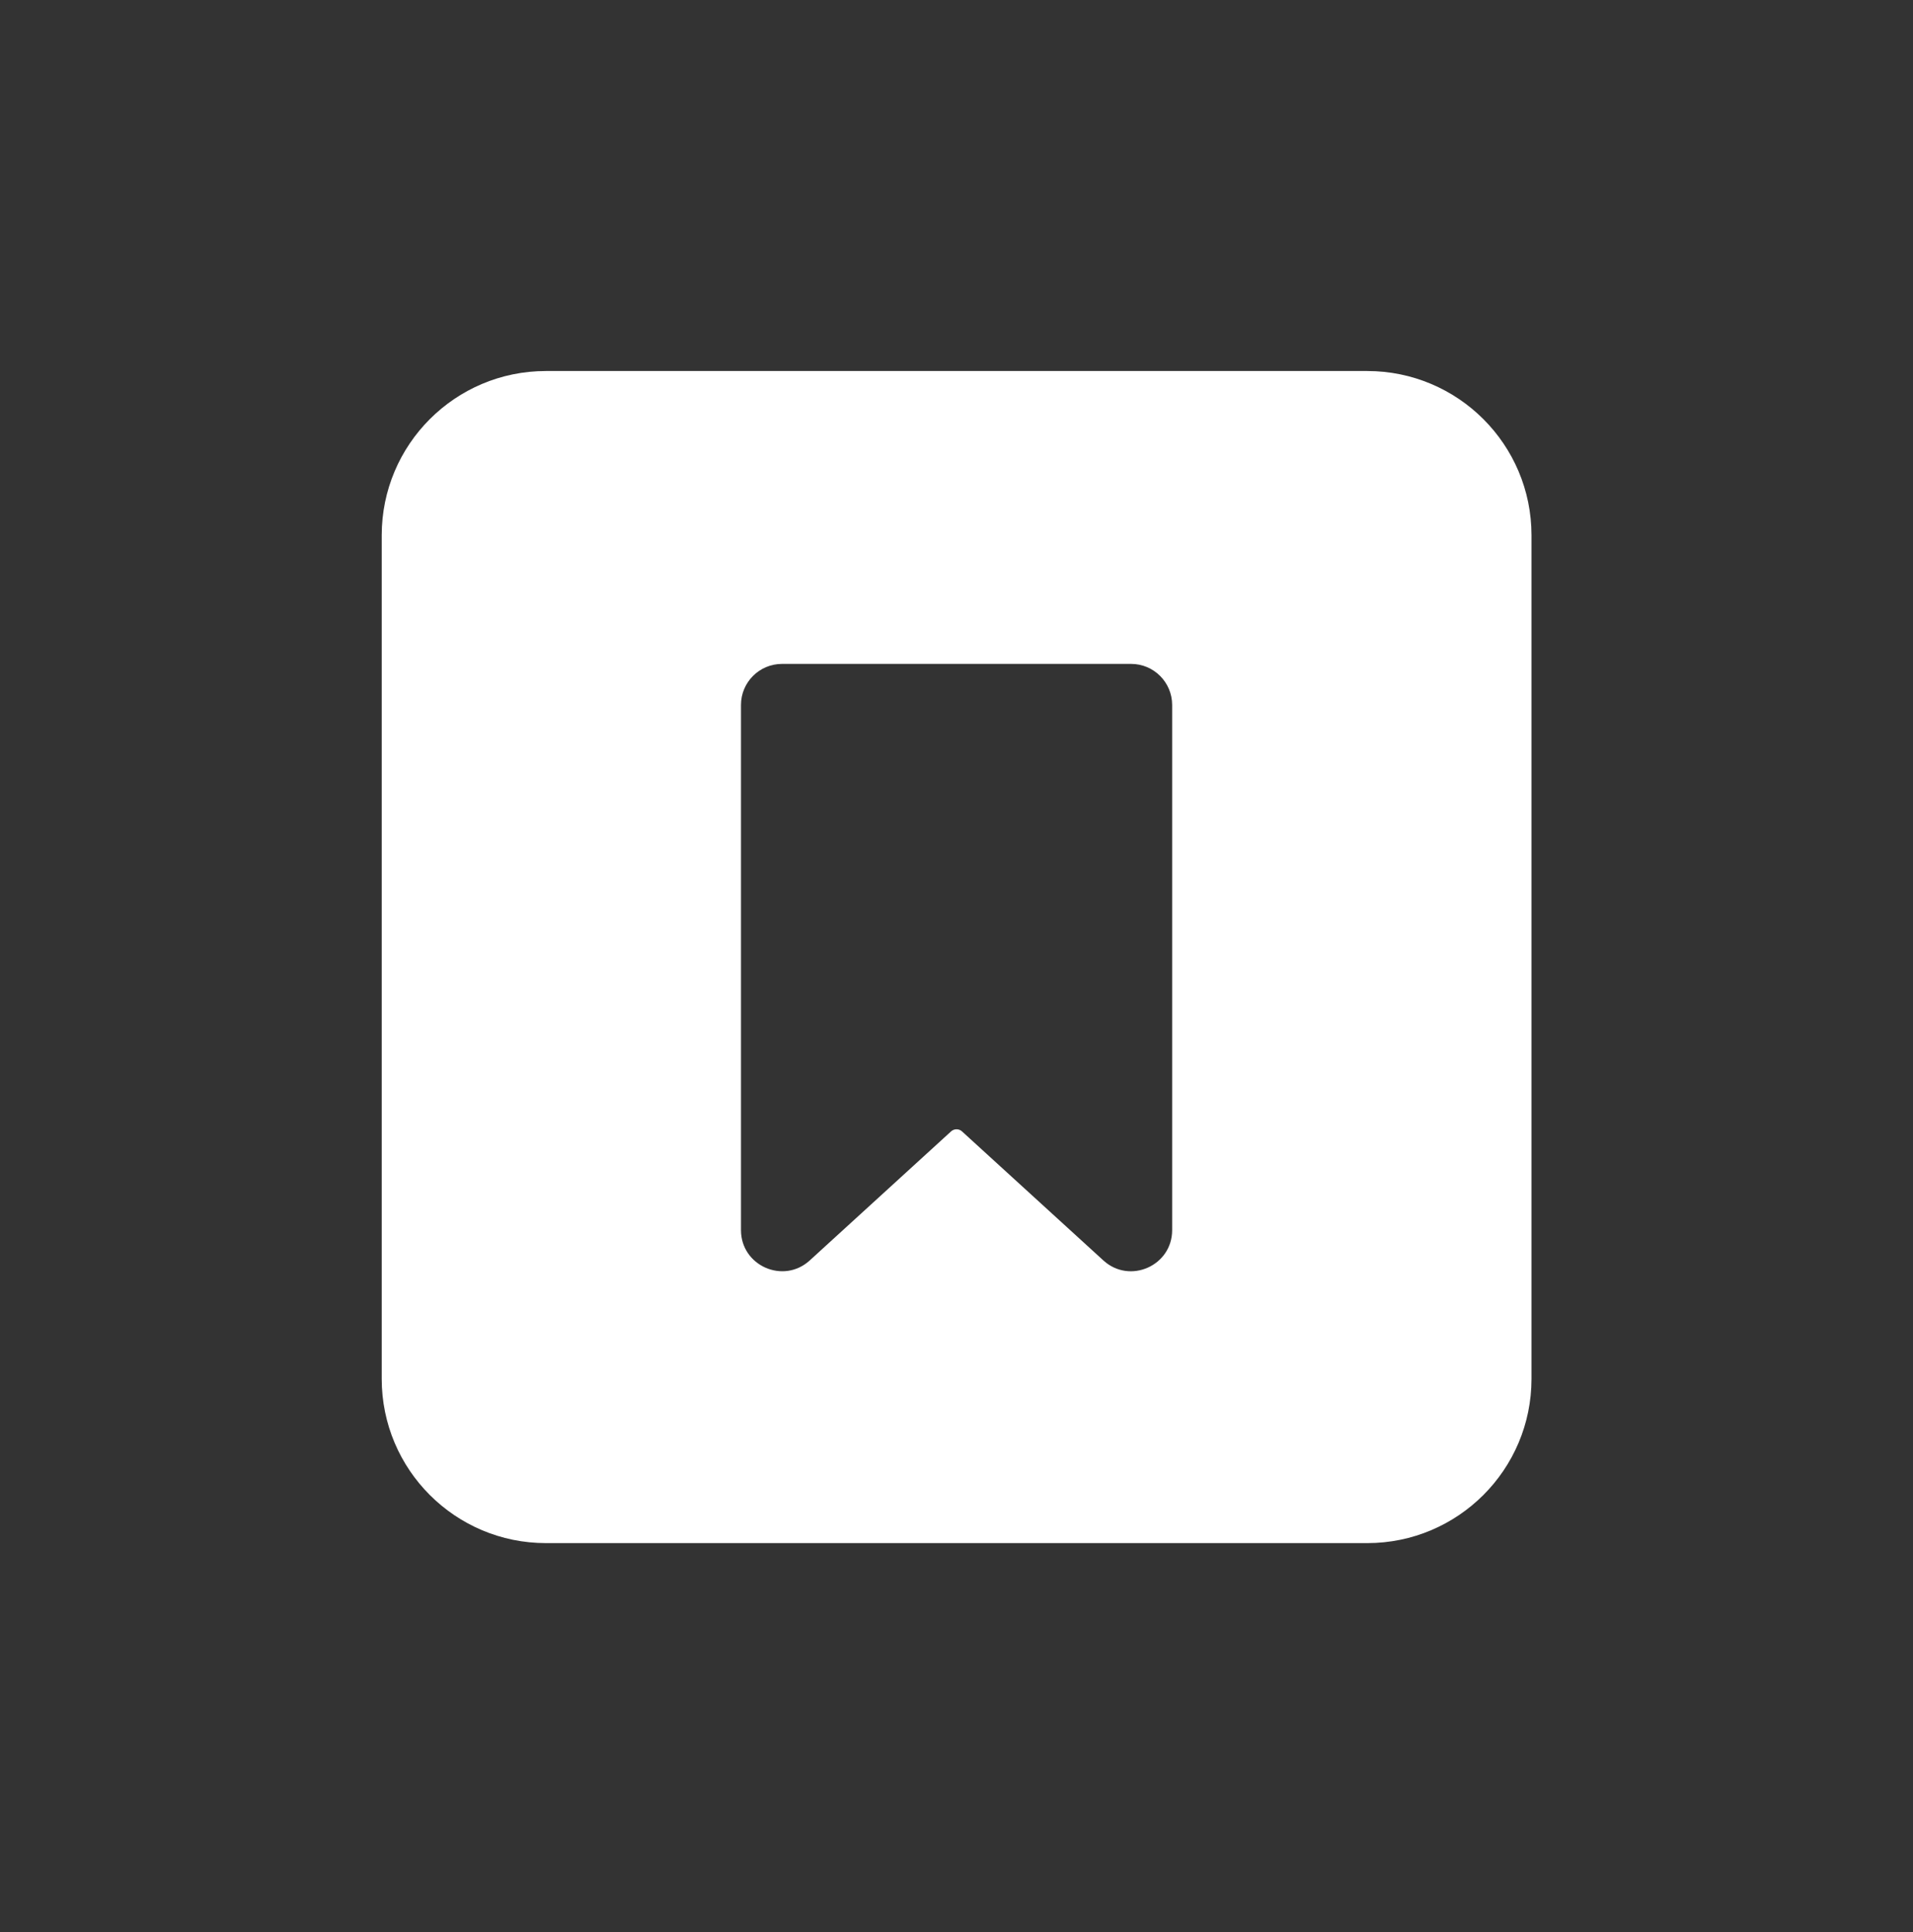 <svg xmlns="http://www.w3.org/2000/svg" fill="none" viewBox="0 0 100 101" height="101" width="100">
<rect x="0" y="0" width="100" height="101" fill="#333333" stroke="none"/>
<path fill="white" d="M71.471 19.396C76.213 19.397 80.057 23.241 80.057 27.982V72.084C80.057 76.826 76.213 80.67 71.471 80.67H28.54C23.798 80.67 19.954 76.826 19.954 72.084V27.982C19.954 23.241 23.798 19.396 28.54 19.396H71.471ZM40.881 34.707C39.695 34.707 38.734 35.668 38.734 36.853V64.307C38.734 66.172 40.95 67.15 42.328 65.893L49.718 59.145C49.799 59.072 49.9 59.036 50.003 59.036C50.106 59.036 50.208 59.072 50.289 59.148L57.679 65.894C59.057 67.151 61.273 66.173 61.273 64.308V36.853C61.272 35.668 60.311 34.707 59.126 34.707H40.881Z"></path>
</svg>
